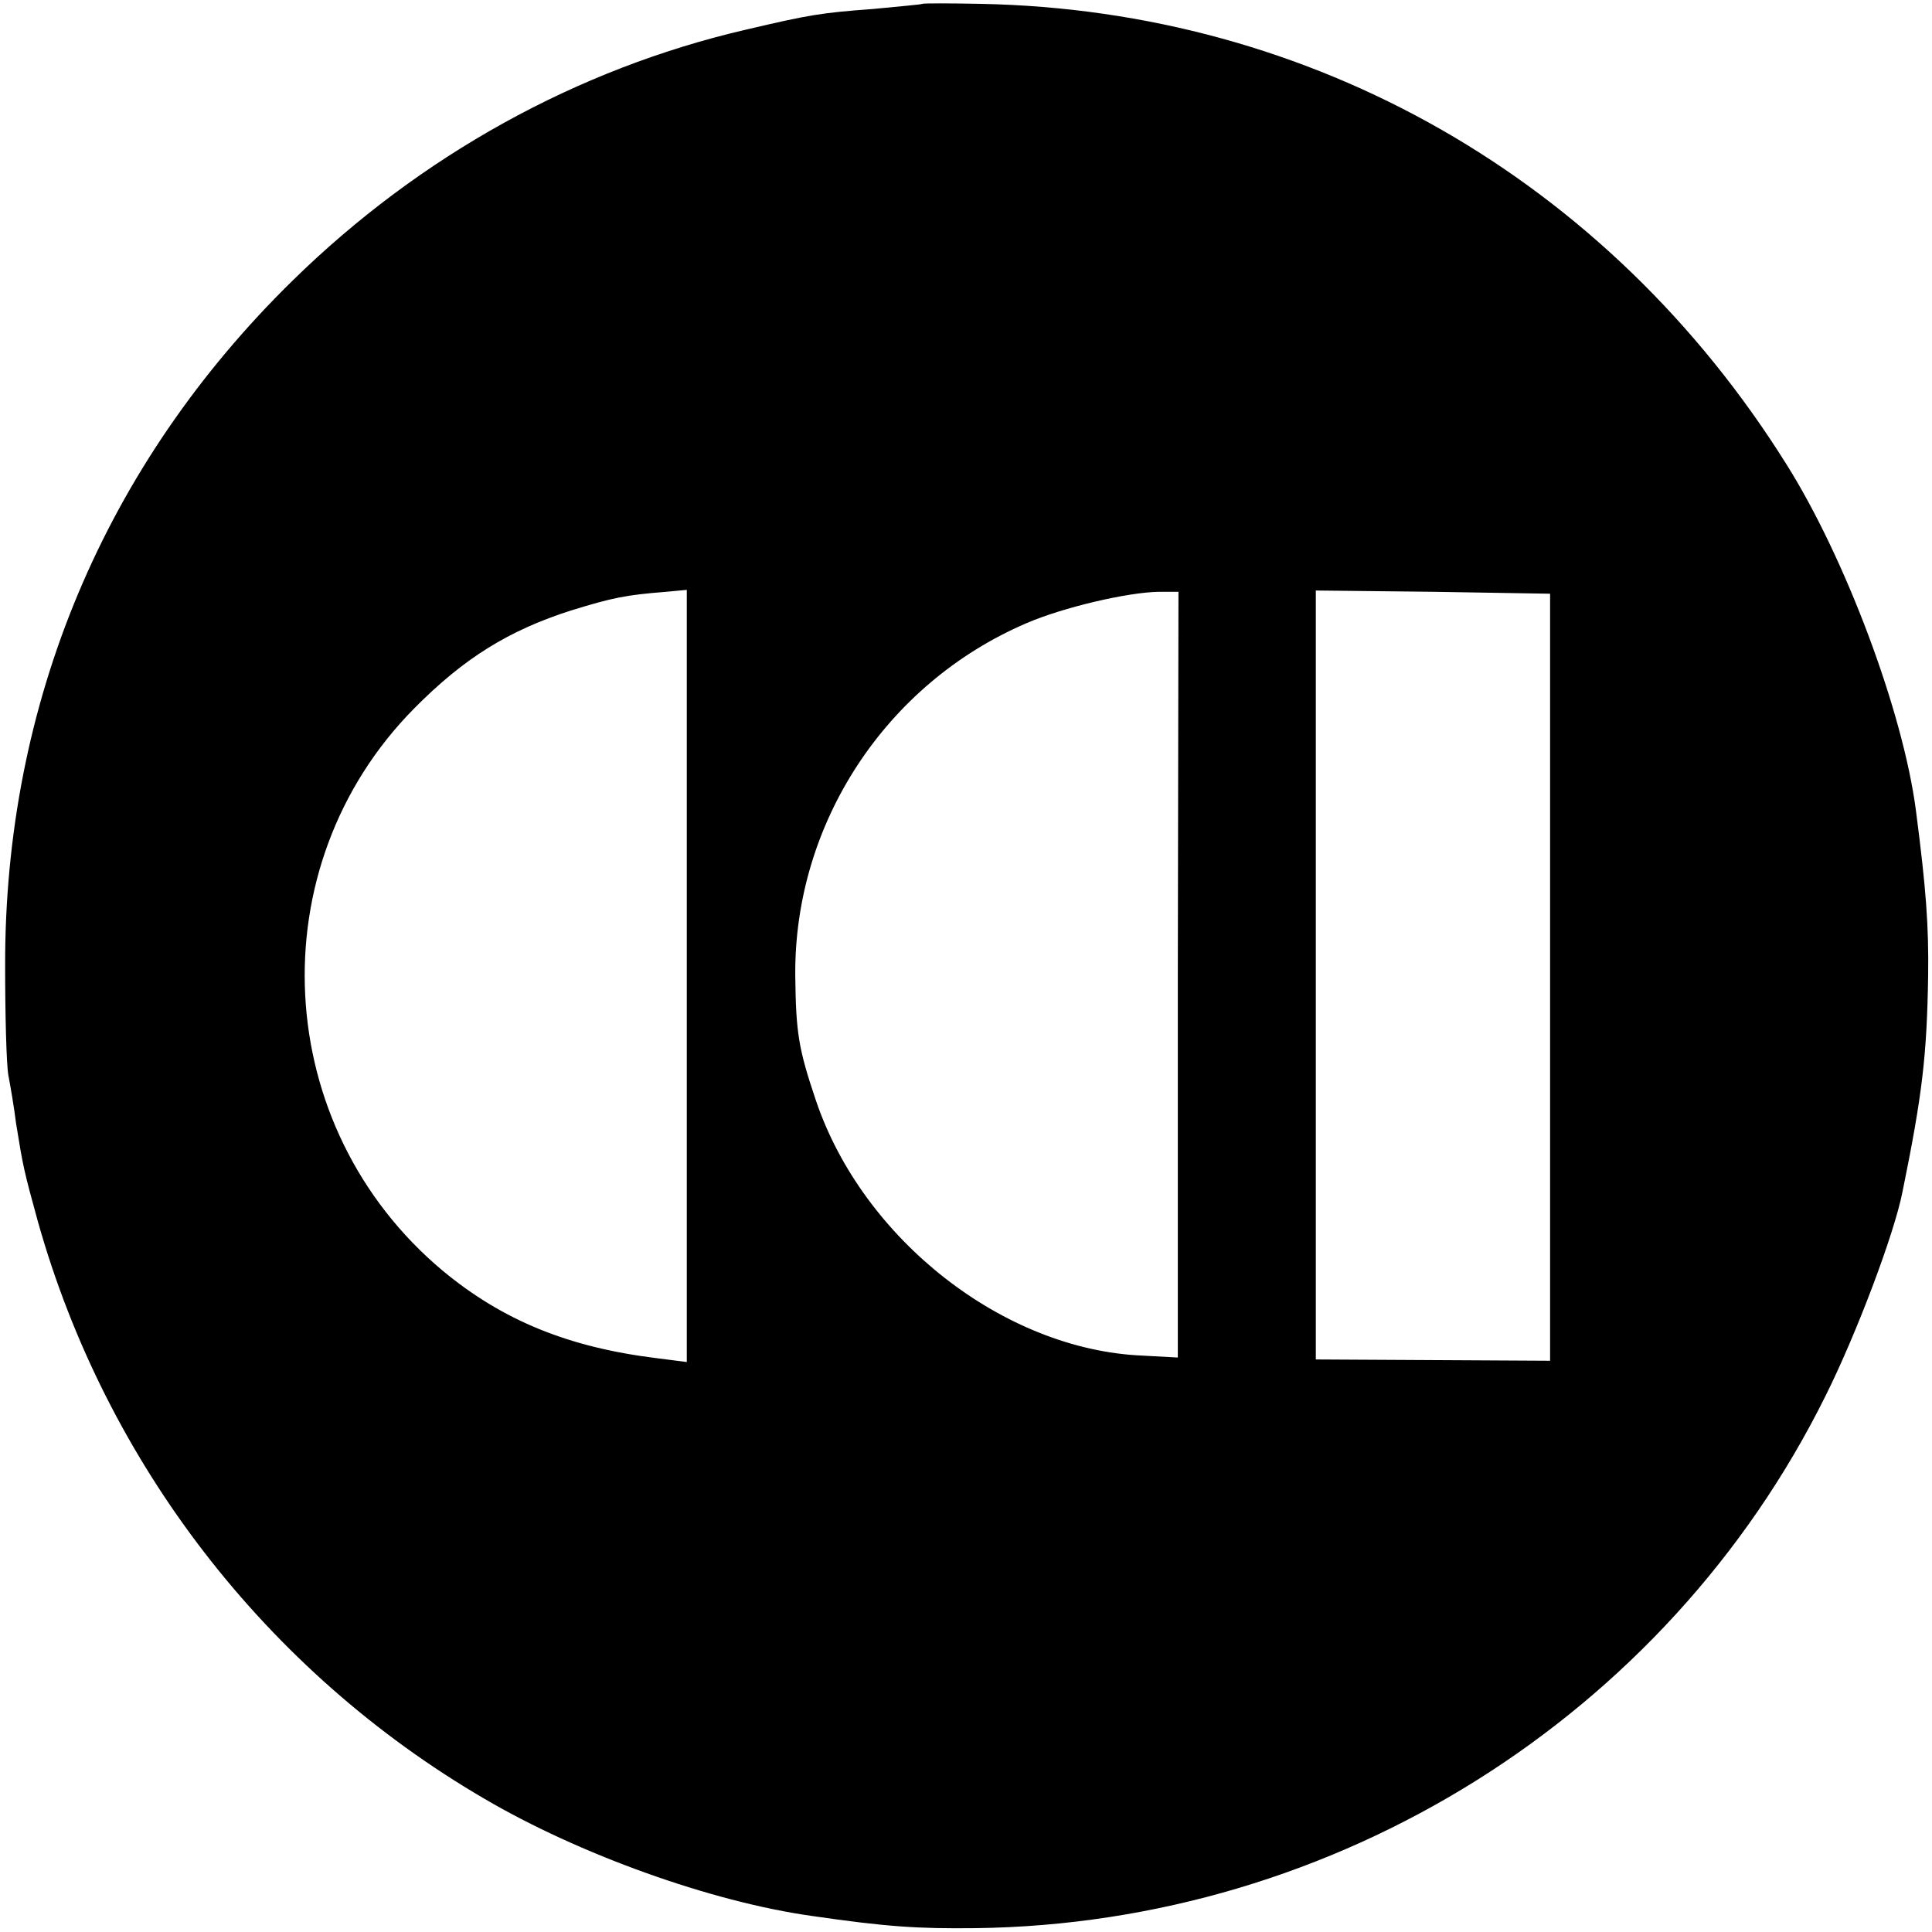 <?xml version="1.0" standalone="no"?>
<!DOCTYPE svg PUBLIC "-//W3C//DTD SVG 20010904//EN"
 "http://www.w3.org/TR/2001/REC-SVG-20010904/DTD/svg10.dtd">
<svg version="1.0" xmlns="http://www.w3.org/2000/svg"
 width="301pt" height="301pt" viewBox="0 0 301 301"
 preserveAspectRatio="xMidYMid meet">
<g transform="translate(0,301) scale(0.1,-0.1)"
fill="#000000" stroke="none">
<path d="M1437 3004 c-1 -1 -36 -4 -77 -8 -81 -6 -99 -9 -197 -32 -264 -61
-509 -197 -707 -391 -293 -287 -449 -658 -448 -1068 0 -77 2 -153 5 -170 3
-16 9 -50 12 -75 11 -68 12 -73 34 -153 106 -377 356 -701 695 -899 148 -87
354 -161 511 -183 117 -17 165 -20 255 -19 561 7 1076 329 1324 829 48 96 107
252 120 318 31 152 38 212 40 337 1 77 -3 134 -19 257 -20 154 -110 394 -202
540 -278 444 -738 707 -1255 717 -49 1 -90 1 -91 0z m-367 -1515 l0 -601 -47
6 c-138 17 -240 59 -333 136 -268 224 -289 629 -45 876 78 79 148 122 245 153
65 20 85 24 148 29 l32 3 0 -602z m765 3 l0 -597 -55 3 c-216 9 -436 181 -509
398 -27 80 -31 105 -32 194 -2 237 141 455 360 549 58 25 157 48 206 49 l31 0
-1 -596z m580 -4 l0 -598 -182 1 -183 1 0 599 0 599 183 -2 182 -3 0 -597z"/>
</g>
</svg>
